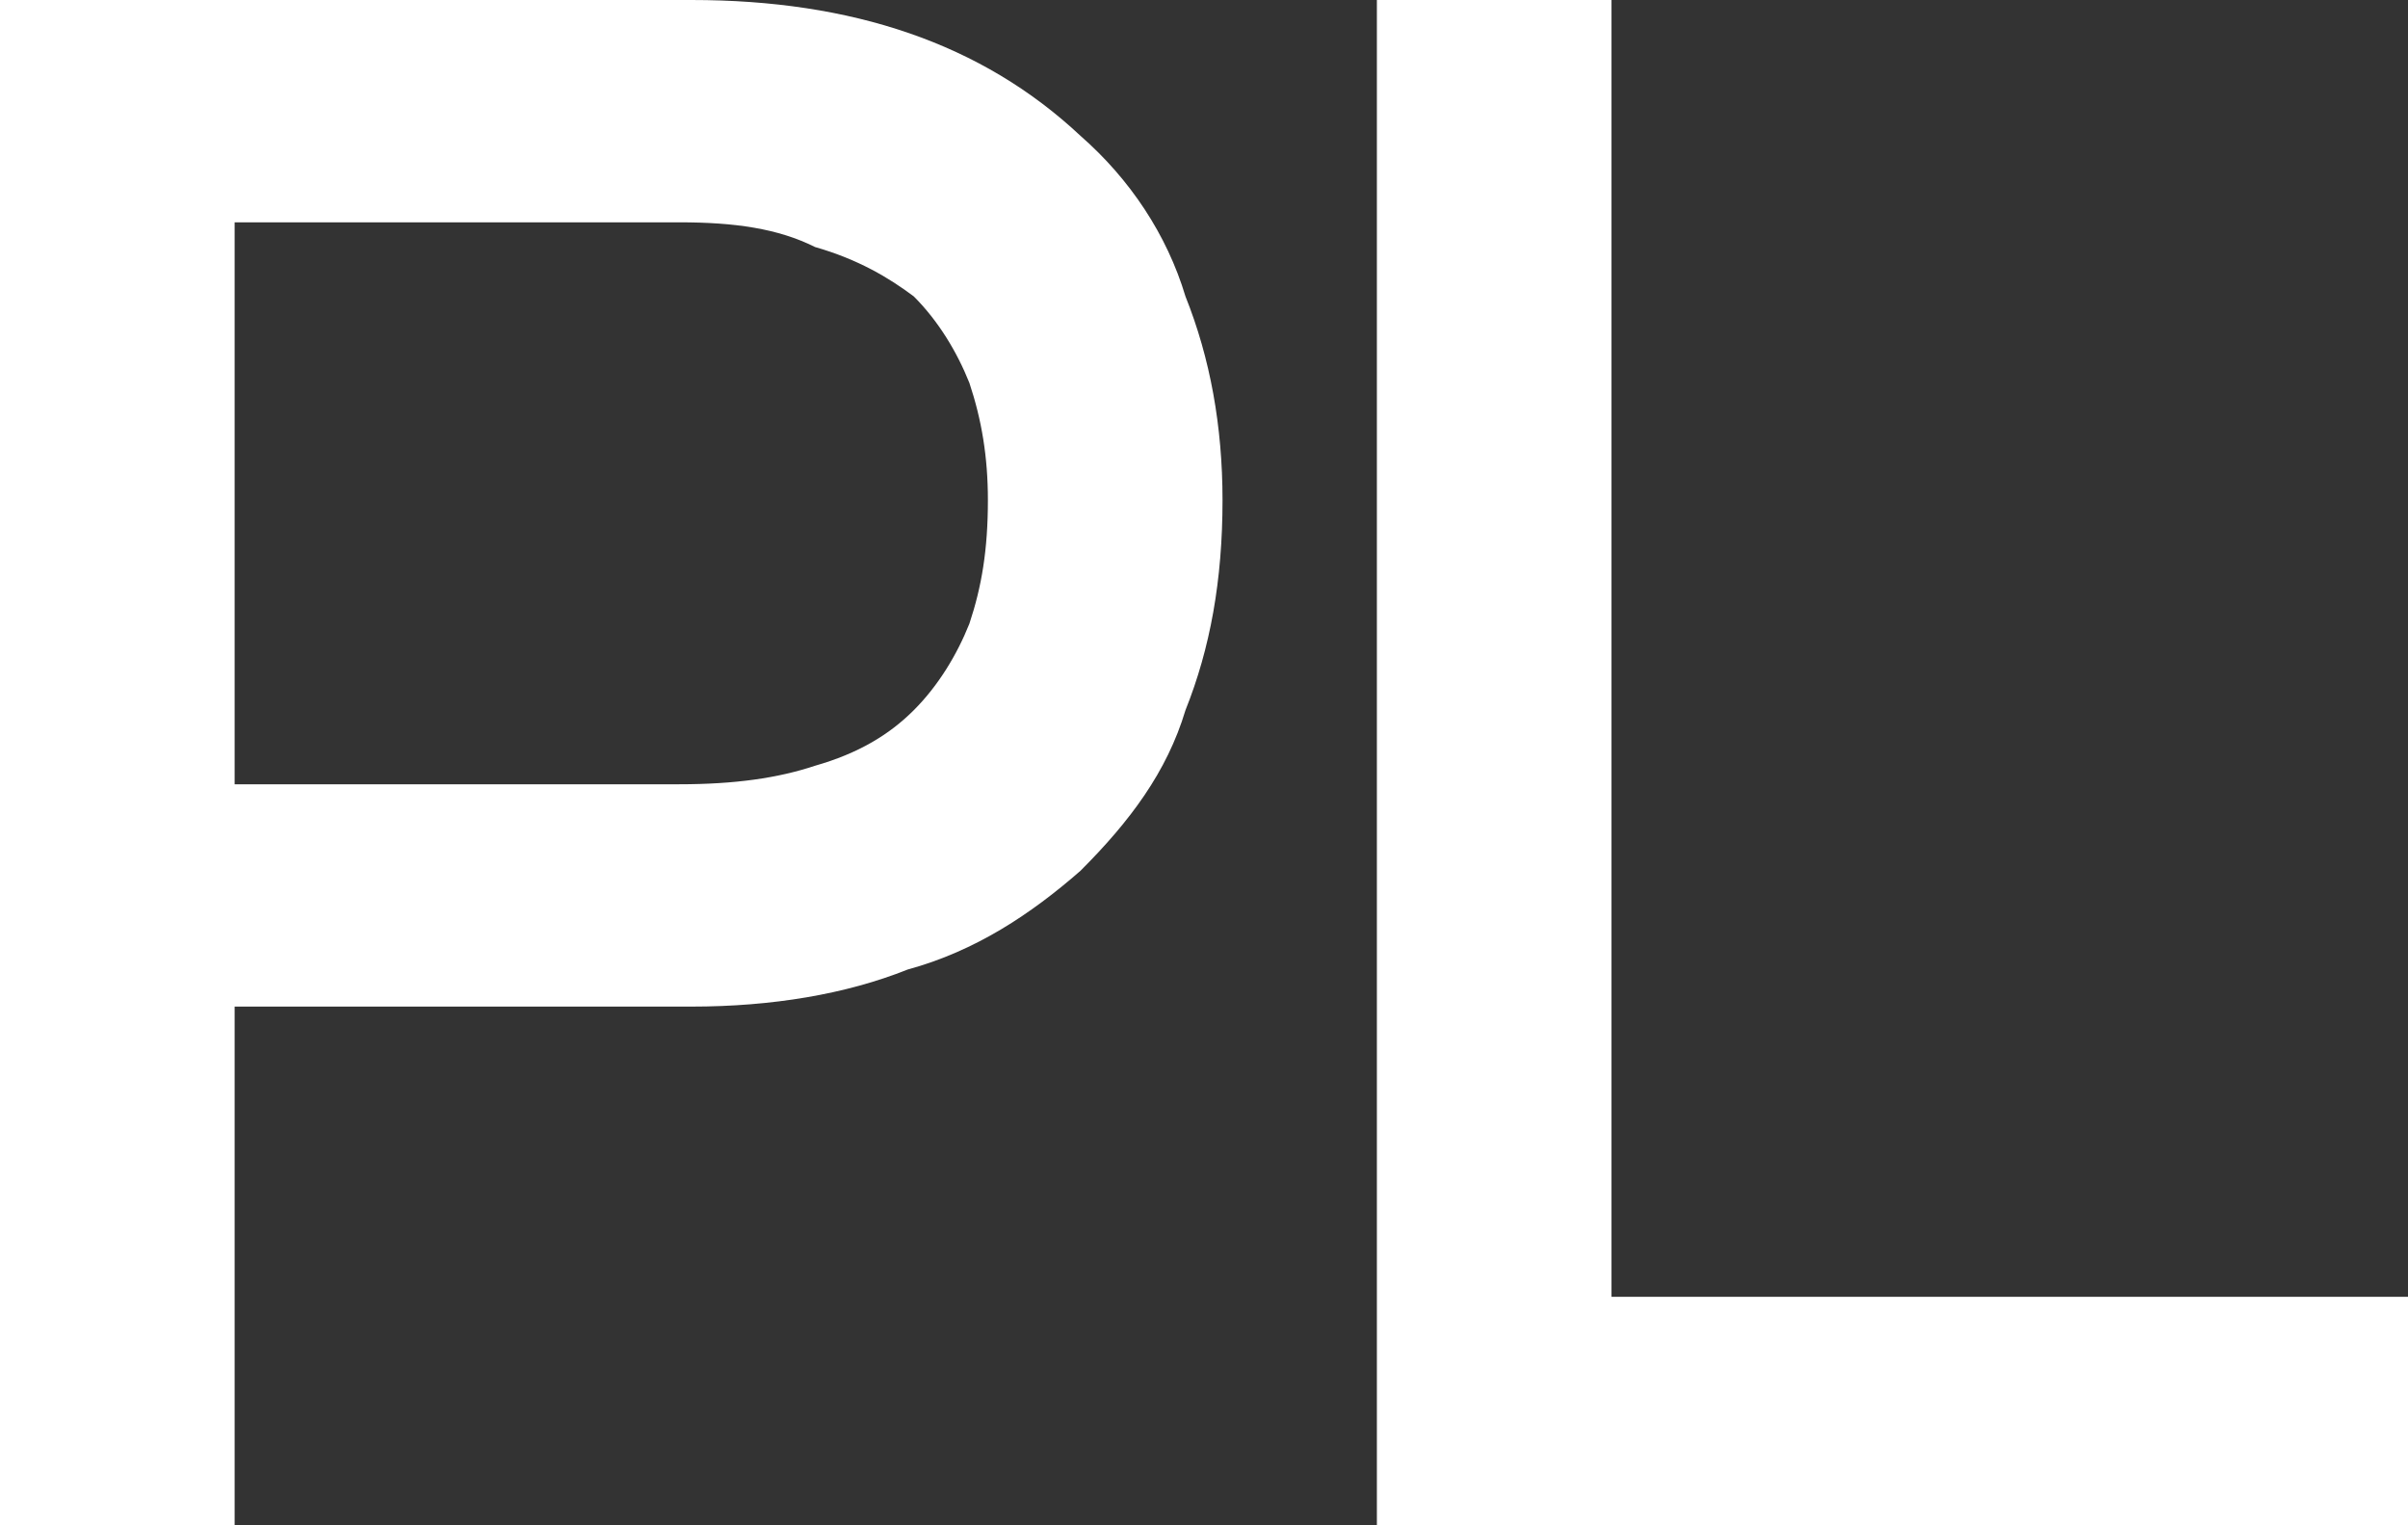 <svg xmlns="http://www.w3.org/2000/svg" xml:space="preserve" xmlns:xml="http://www.w3.org/XML/1998/namespace" width="100%" height="100%" version="1.1" style="shape-rendering:geometricPrecision; text-rendering:geometricPrecision; image-rendering:optimizeQuality; fill-rule:evenodd; clip-rule:evenodd" viewBox="0 0 3.9 2.47" preserveAspectRatio="xMidYMid">
  <rect x="0" y="0" width="3.9" height="2.47" fill="#333333" stroke="none"/>
  <defs>
    <style type="text/css">
      
   
    .fil0 {fill:white;fill-rule:nonzero}
   
  
    </style>
  </defs>
  <g id="Warstwa_x0020_2">
    <path class="fil0" d="M0 2.41l0 -2.41 1.12 0c0.26,0 0.47,0.07 0.63,0.22 0.08,0.07 0.14,0.16 0.17,0.26 0.04,0.1 0.06,0.21 0.06,0.33 0,0.13 -0.02,0.24 -0.06,0.34 -0.03,0.1 -0.09,0.18 -0.17,0.26 -0.08,0.07 -0.17,0.13 -0.28,0.16 -0.1,0.04 -0.22,0.06 -0.35,0.06l-0.74 0 0 0.84 -0.38 0 0 -0.06zm0.38 -1.14l0.72 0c0.09,0 0.16,-0.01 0.22,-0.03 0.07,-0.02 0.12,-0.05 0.16,-0.09 0.04,-0.04 0.07,-0.09 0.09,-0.14 0.02,-0.06 0.03,-0.12 0.03,-0.2 0,-0.07 -0.01,-0.13 -0.03,-0.19 -0.02,-0.05 -0.05,-0.1 -0.09,-0.14 -0.04,-0.03 -0.09,-0.06 -0.16,-0.08 -0.06,-0.03 -0.13,-0.04 -0.22,-0.04l-0.72 0 0 0.91zm1.85 1.14l0 -2.41 0.38 0 0 2.1 1.29 0 0 0.37 -1.67 0 0 -0.06z"/>
  </g>
</svg>
